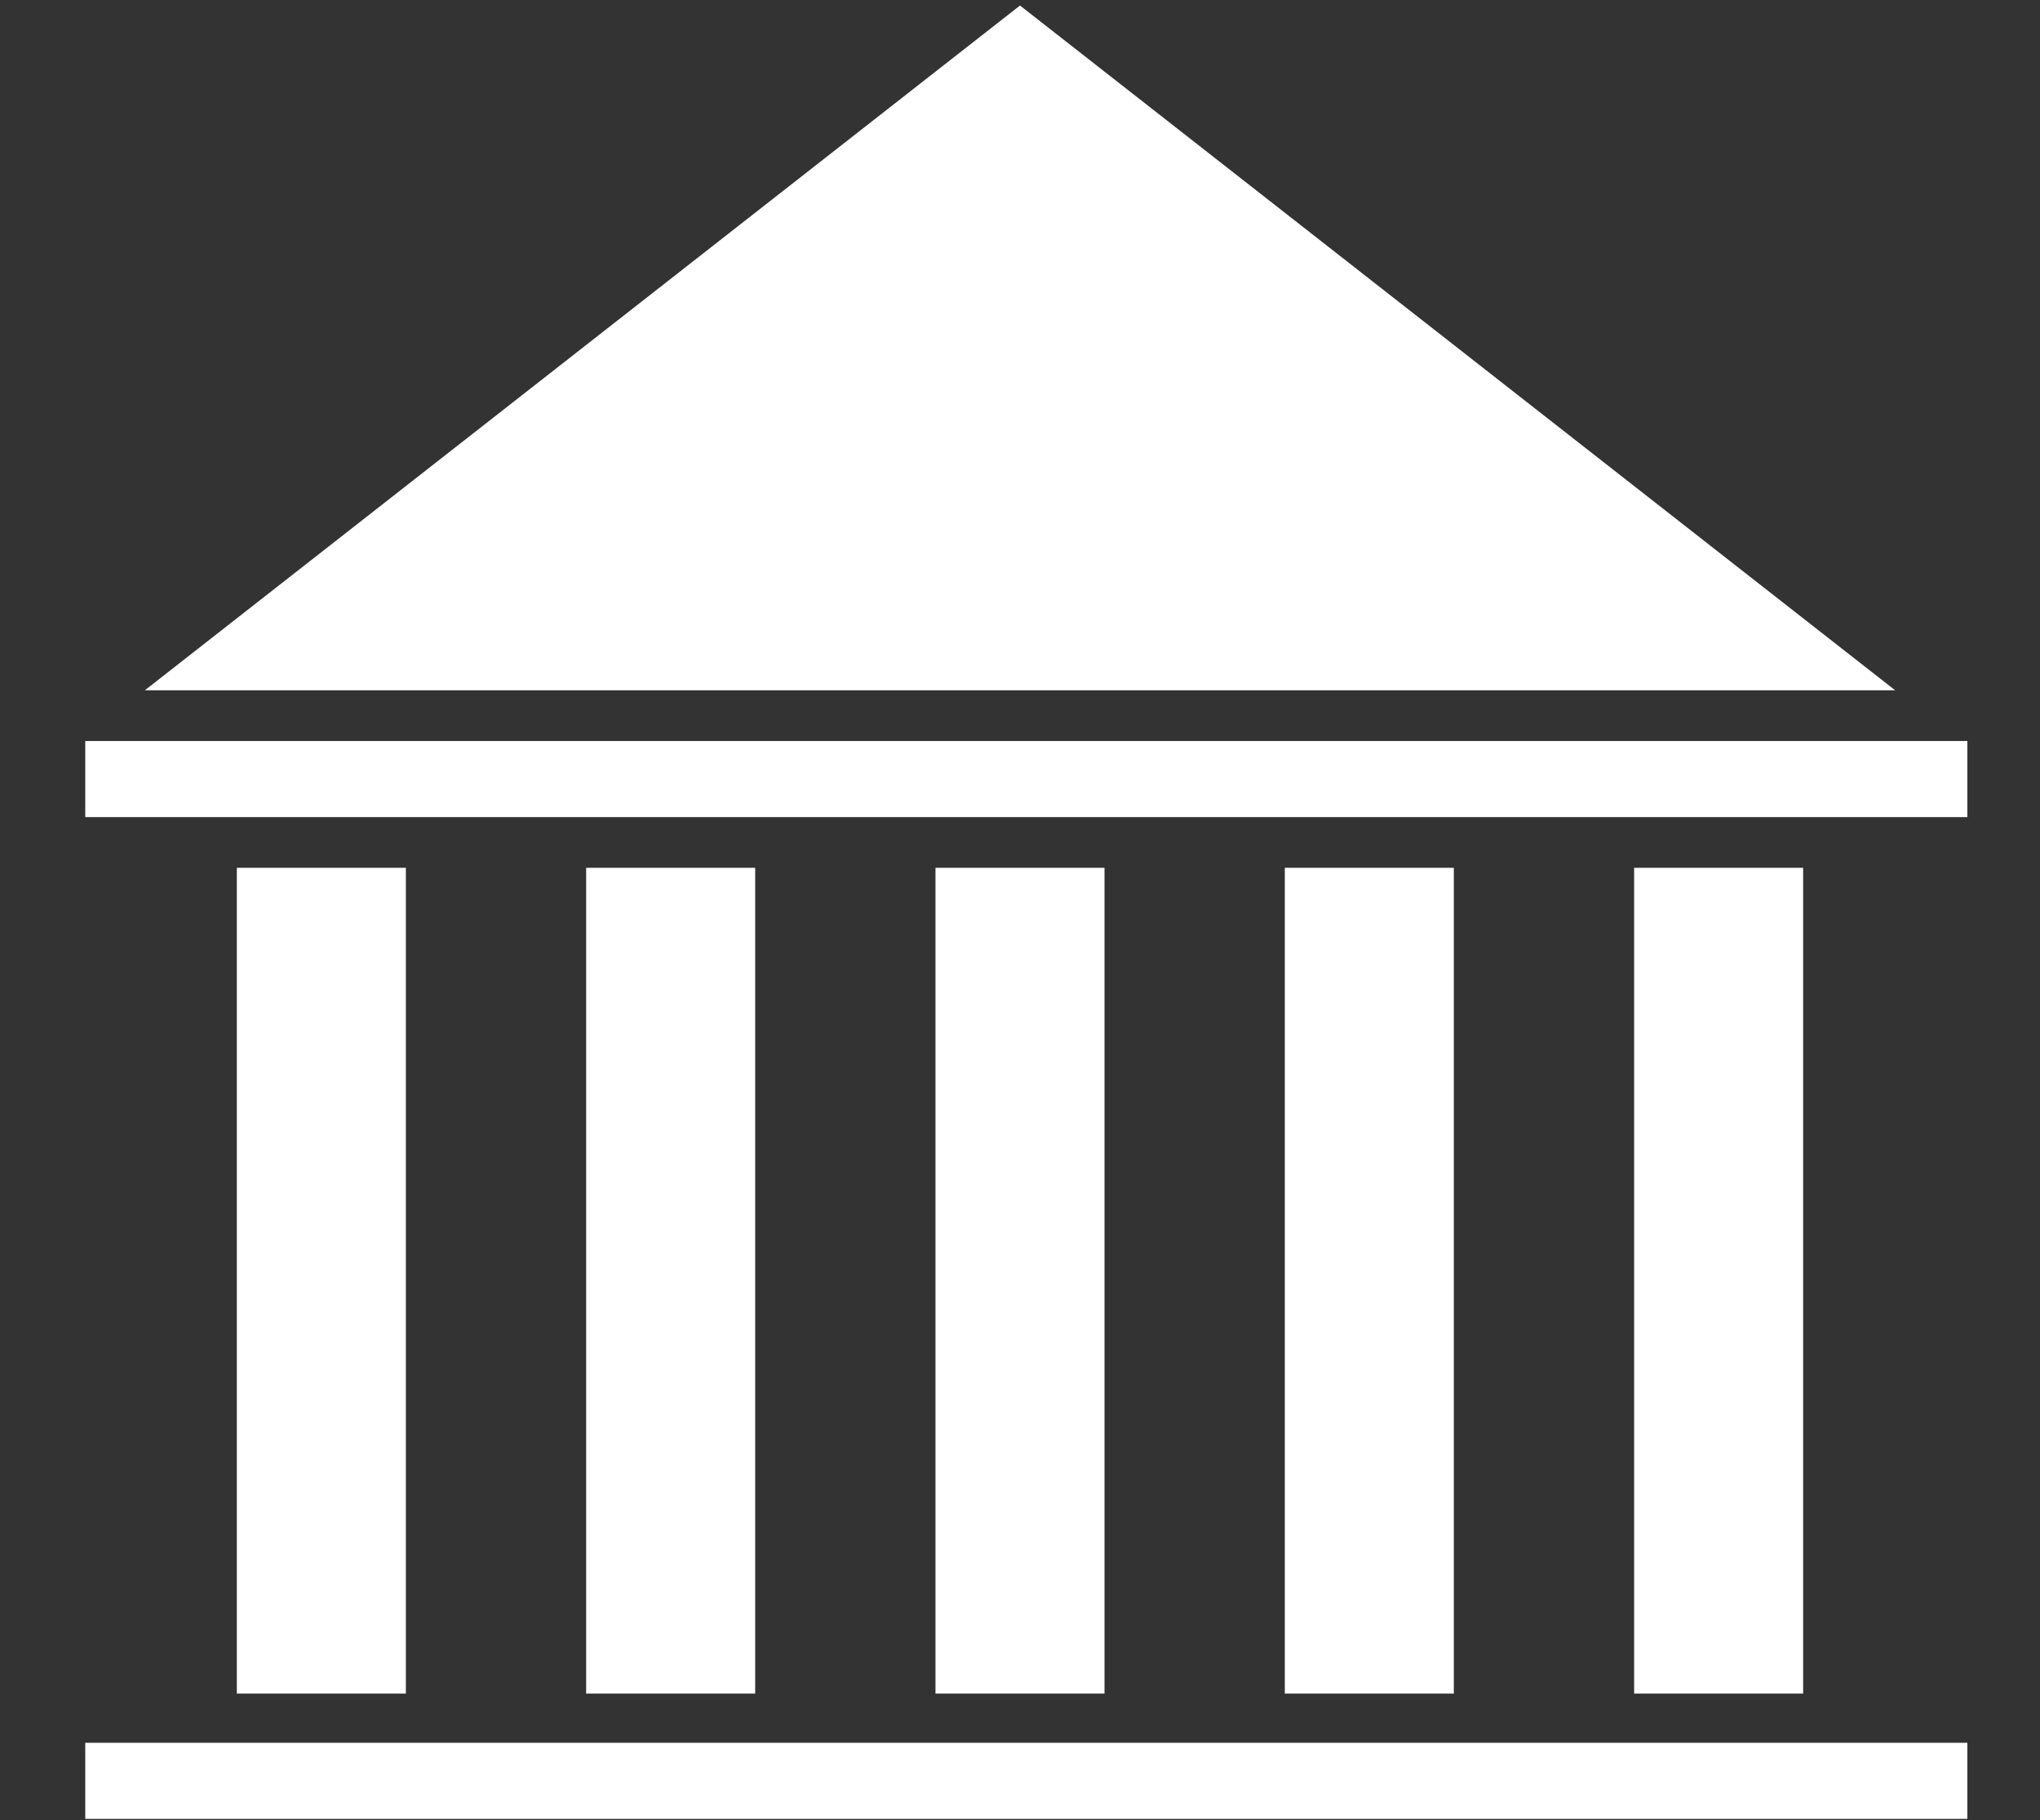 <svg width="102" height="91" viewBox="0 0 102 91" fill="none" xmlns="http://www.w3.org/2000/svg">
<rect x="0" y="0" width="102" height="91" fill="#333333" stroke="none"/>
<path d="M51 0.276L94.757 34.508H7.243L51 0.276Z" fill="white"/>
<rect x="11.842" y="43.383" width="8.451" height="41.282" fill="white"/>
<rect x="29.308" y="43.383" width="8.451" height="41.282" fill="white"/>
<rect x="46.774" y="43.383" width="8.451" height="41.282" fill="white"/>
<rect x="64.24" y="43.383" width="8.451" height="41.282" fill="white"/>
<rect x="81.706" y="43.383" width="8.451" height="41.282" fill="white"/>
<rect x="4.263" y="87.124" width="94.105" height="3.804" fill="white"/>
<rect x="4.263" y="37.044" width="94.105" height="3.804" fill="white"/>
</svg>
